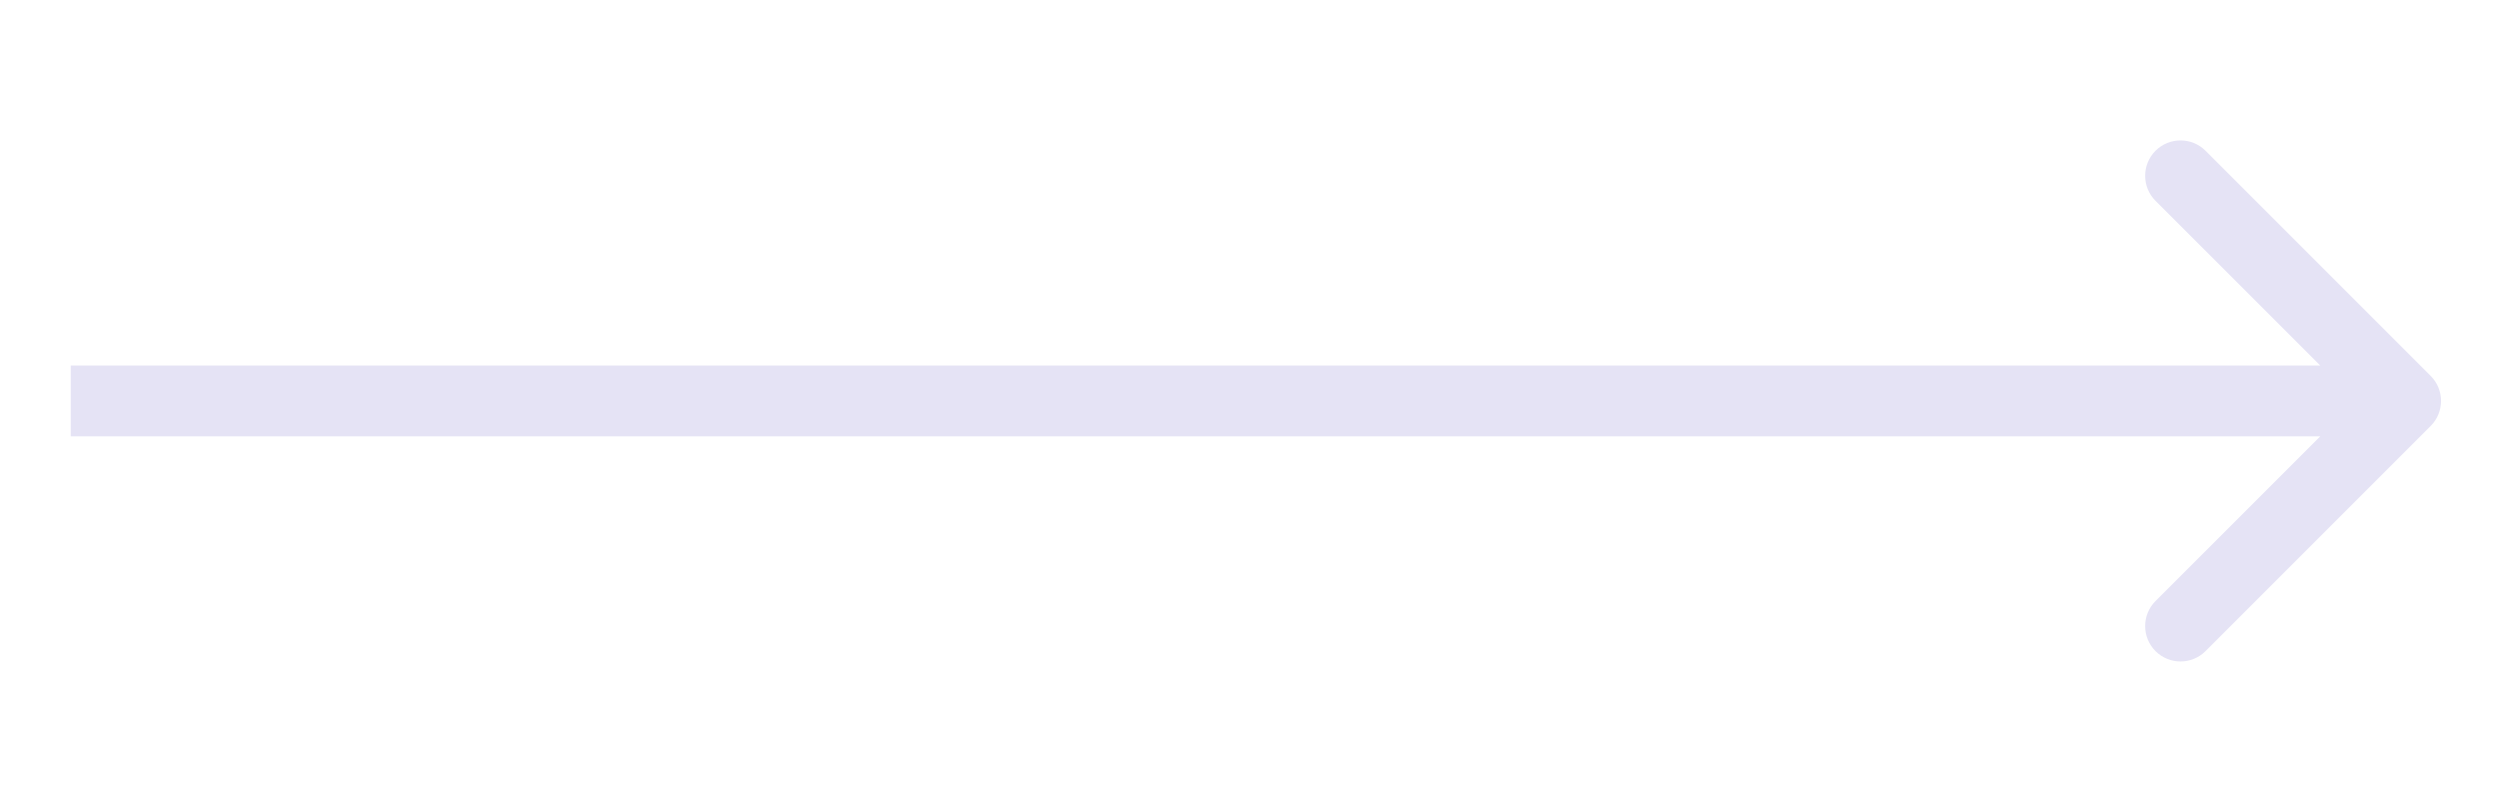 <svg xmlns="http://www.w3.org/2000/svg" width="106" height="34" viewBox="0 0 106 34" fill="none"><path fill-rule="evenodd" clip-rule="evenodd" d="M93.515 6.393L103.061 15.939C103.646 16.525 103.646 17.475 103.061 18.061L93.515 27.607C92.929 28.192 91.979 28.192 91.393 27.607C90.808 27.021 90.808 26.071 91.393 25.485L98.379 18.5H3V15.5H98.379L91.393 8.515C90.808 7.929 90.808 6.979 91.393 6.393C91.979 5.808 92.929 5.808 93.515 6.393Z" fill="#E5E3F5"></path></svg>
